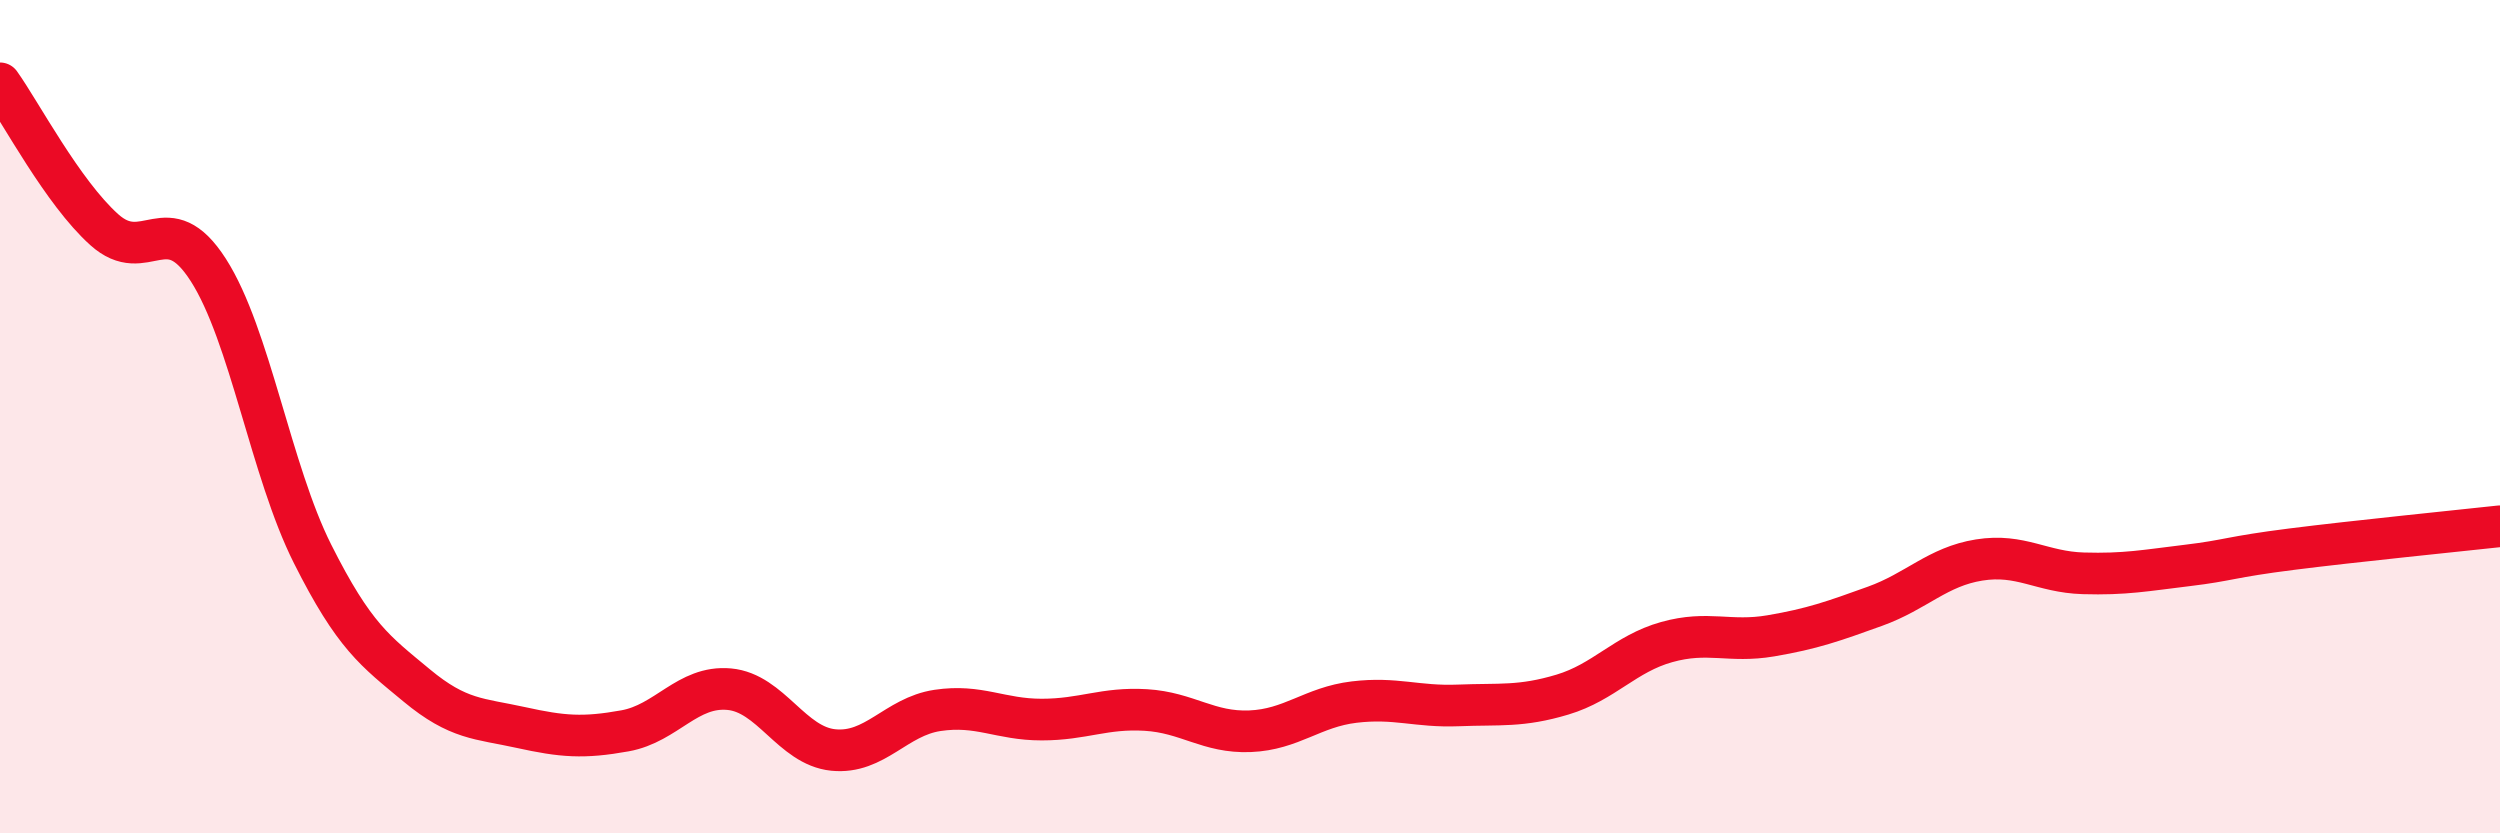 
    <svg width="60" height="20" viewBox="0 0 60 20" xmlns="http://www.w3.org/2000/svg">
      <path
        d="M 0,2 C 0.5,2.7 1.5,4.61 2.5,5.51 C 3.5,6.41 4,4.92 5,6.48 C 6,8.04 6.5,11.3 7.5,13.29 C 8.5,15.28 9,15.62 10,16.45 C 11,17.28 11.5,17.24 12.5,17.46 C 13.5,17.68 14,17.72 15,17.54 C 16,17.36 16.5,16.45 17.5,16.54 C 18.5,16.63 19,17.9 20,18 C 21,18.1 21.5,17.2 22.5,17.05 C 23.5,16.9 24,17.27 25,17.27 C 26,17.27 26.5,16.98 27.5,17.04 C 28.5,17.1 29,17.59 30,17.55 C 31,17.51 31.5,16.97 32.5,16.85 C 33.5,16.73 34,16.97 35,16.93 C 36,16.89 36.5,16.97 37.5,16.67 C 38.5,16.37 39,15.69 40,15.41 C 41,15.13 41.5,15.43 42.5,15.26 C 43.5,15.09 44,14.91 45,14.55 C 46,14.19 46.5,13.6 47.5,13.44 C 48.5,13.28 49,13.73 50,13.76 C 51,13.79 51.5,13.69 52.5,13.57 C 53.5,13.45 53.5,13.37 55,13.18 C 56.5,12.99 59,12.74 60,12.63L60 20L0 20Z"
        fill="#EB0A25"
        opacity="0.1"
        stroke-linecap="round"
        stroke-linejoin="round"
      />
      <path
        d="M 0,2 C 0.5,2.7 1.5,4.61 2.5,5.51 C 3.5,6.41 4,4.92 5,6.48 C 6,8.04 6.5,11.3 7.5,13.29 C 8.5,15.28 9,15.62 10,16.45 C 11,17.28 11.5,17.24 12.5,17.46 C 13.5,17.68 14,17.72 15,17.54 C 16,17.36 16.5,16.45 17.5,16.54 C 18.5,16.63 19,17.9 20,18 C 21,18.1 21.5,17.2 22.5,17.05 C 23.5,16.9 24,17.27 25,17.27 C 26,17.27 26.5,16.98 27.5,17.04 C 28.5,17.1 29,17.59 30,17.55 C 31,17.51 31.5,16.97 32.5,16.85 C 33.5,16.73 34,16.97 35,16.93 C 36,16.89 36.5,16.97 37.5,16.67 C 38.5,16.37 39,15.69 40,15.41 C 41,15.13 41.5,15.43 42.5,15.26 C 43.5,15.09 44,14.91 45,14.55 C 46,14.19 46.5,13.6 47.5,13.44 C 48.5,13.28 49,13.73 50,13.76 C 51,13.79 51.5,13.69 52.5,13.57 C 53.5,13.45 53.5,13.37 55,13.18 C 56.5,12.99 59,12.74 60,12.63"
        stroke="#EB0A25"
        stroke-width="1"
        fill="none"
        stroke-linecap="round"
        stroke-linejoin="round"
      />
    </svg>
  